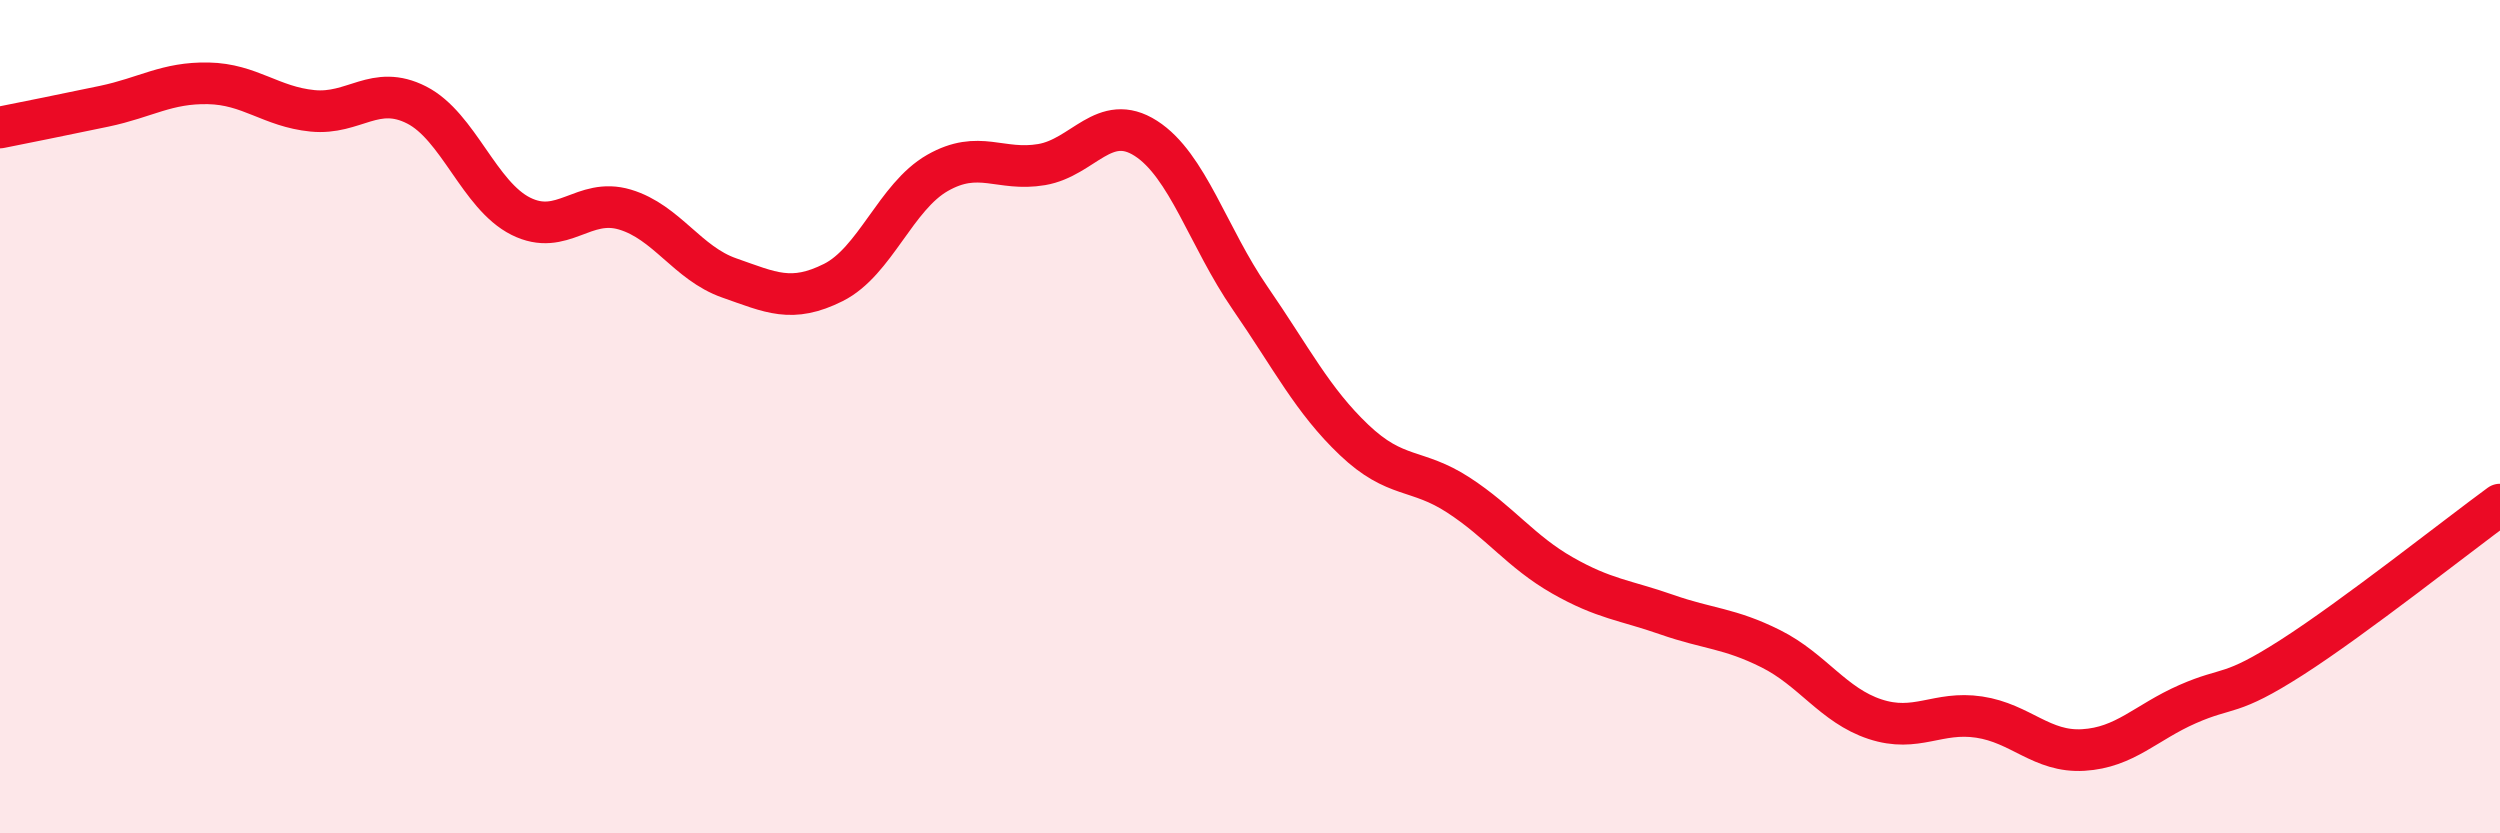 
    <svg width="60" height="20" viewBox="0 0 60 20" xmlns="http://www.w3.org/2000/svg">
      <path
        d="M 0,3.06 C 0.5,2.96 1.5,2.76 2.5,2.55 C 3.5,2.34 4,1.98 5,2 C 6,2.02 6.5,2.56 7.5,2.66 C 8.5,2.76 9,2.01 10,2.52 C 11,3.03 11.5,4.69 12.5,5.19 C 13.5,5.69 14,4.73 15,5.03 C 16,5.33 16.5,6.32 17.5,6.67 C 18.5,7.02 19,7.28 20,6.78 C 21,6.28 21.5,4.72 22.5,4.15 C 23.5,3.58 24,4.12 25,3.95 C 26,3.78 26.5,2.68 27.5,3.32 C 28.5,3.96 29,5.7 30,7.15 C 31,8.6 31.5,9.61 32.5,10.56 C 33.5,11.51 34,11.23 35,11.88 C 36,12.53 36.5,13.24 37.5,13.81 C 38.5,14.38 39,14.4 40,14.75 C 41,15.1 41.5,15.07 42.5,15.57 C 43.5,16.07 44,16.93 45,17.26 C 46,17.59 46.5,17.06 47.5,17.21 C 48.5,17.36 49,18.06 50,18 C 51,17.94 51.5,17.34 52.5,16.9 C 53.5,16.46 53.5,16.74 55,15.78 C 56.5,14.82 59,12.84 60,12.11L60 20L0 20Z"
        fill="#EB0A25"
        opacity="0.1"
        stroke-linecap="round"
        stroke-linejoin="round"
      />
      <path
        d="M 0,3.06 C 0.5,2.96 1.5,2.76 2.5,2.55 C 3.5,2.34 4,1.98 5,2 C 6,2.02 6.5,2.56 7.5,2.66 C 8.5,2.76 9,2.01 10,2.52 C 11,3.03 11.5,4.69 12.5,5.19 C 13.5,5.69 14,4.73 15,5.03 C 16,5.33 16.5,6.32 17.5,6.67 C 18.5,7.02 19,7.28 20,6.78 C 21,6.28 21.5,4.72 22.5,4.15 C 23.5,3.58 24,4.12 25,3.95 C 26,3.78 26.5,2.68 27.5,3.32 C 28.5,3.96 29,5.7 30,7.15 C 31,8.6 31.5,9.61 32.5,10.56 C 33.5,11.51 34,11.23 35,11.88 C 36,12.53 36.5,13.24 37.5,13.81 C 38.5,14.38 39,14.4 40,14.75 C 41,15.1 41.5,15.07 42.5,15.57 C 43.5,16.07 44,16.93 45,17.26 C 46,17.59 46.5,17.06 47.5,17.21 C 48.5,17.36 49,18.06 50,18 C 51,17.94 51.5,17.34 52.5,16.9 C 53.5,16.46 53.5,16.74 55,15.78 C 56.5,14.82 59,12.84 60,12.11"
        stroke="#EB0A25"
        stroke-width="1"
        fill="none"
        stroke-linecap="round"
        stroke-linejoin="round"
      />
    </svg>
  